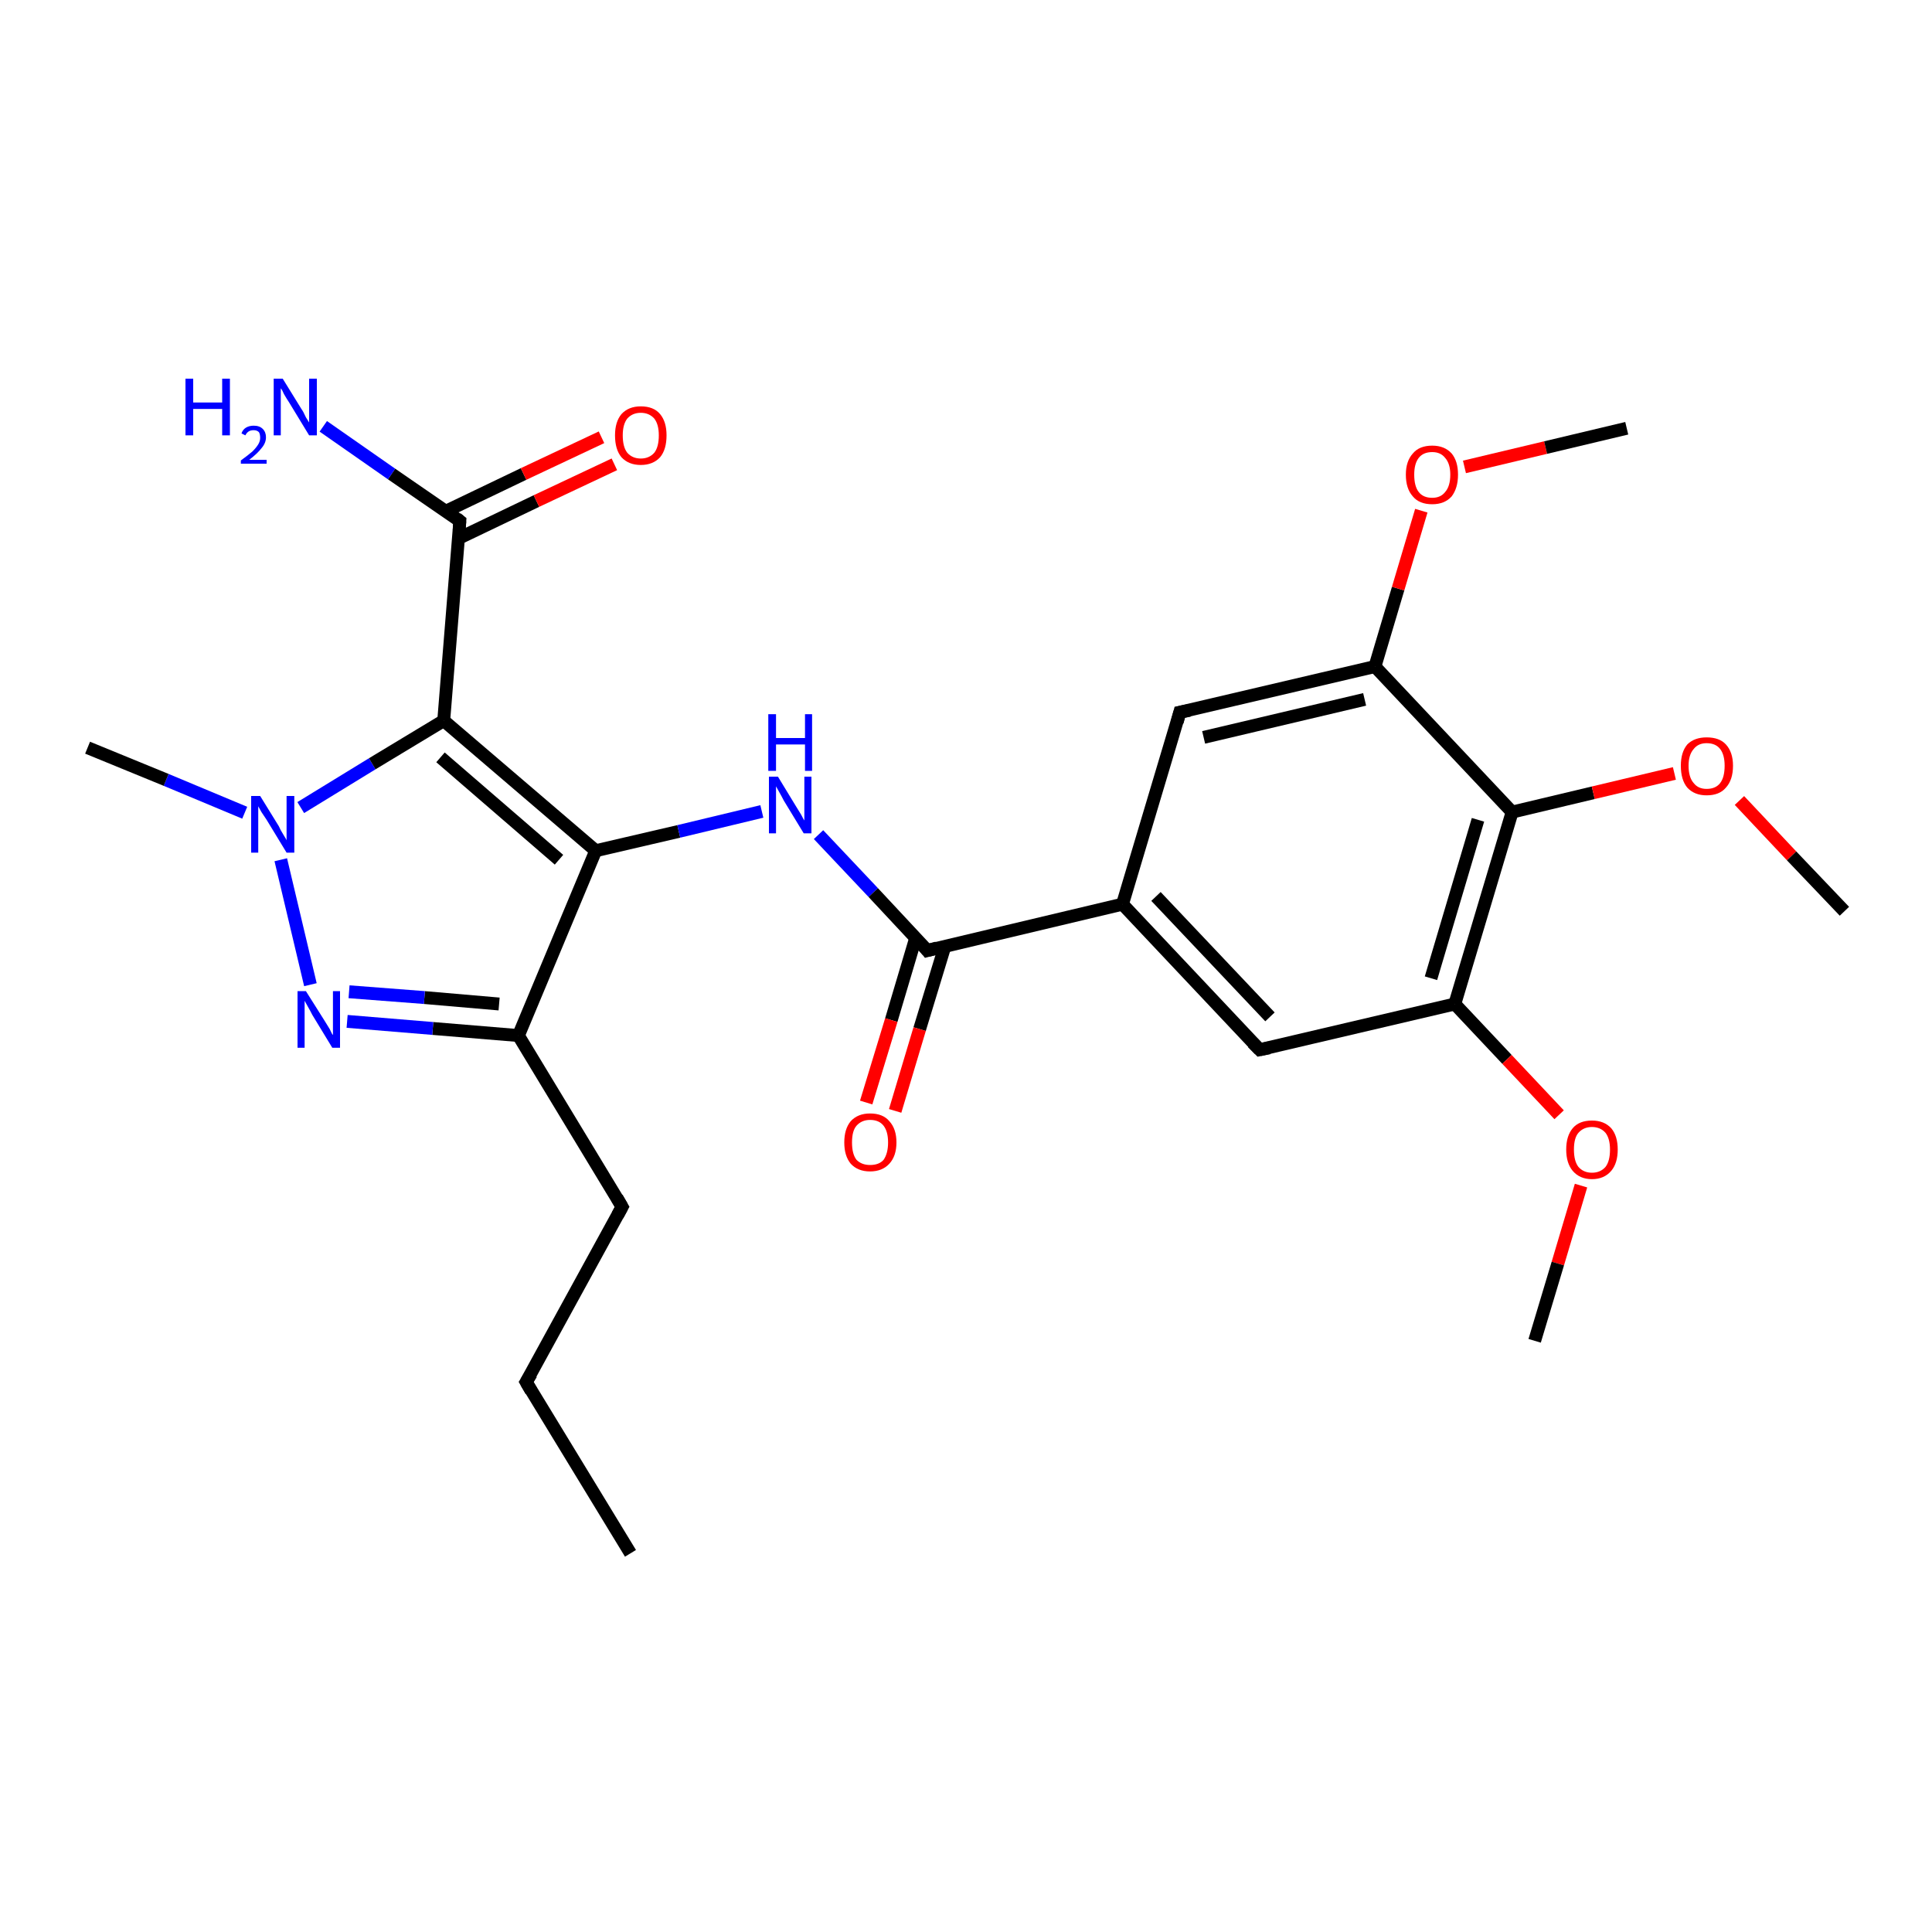 <?xml version='1.0' encoding='iso-8859-1'?>
<svg version='1.1' baseProfile='full'
              xmlns='http://www.w3.org/2000/svg'
                      xmlns:rdkit='http://www.rdkit.org/xml'
                      xmlns:xlink='http://www.w3.org/1999/xlink'
                  xml:space='preserve'
width='300px' height='300px' viewBox='0 0 300 300'>
<!-- END OF HEADER -->
<rect style='opacity:1.0;fill:#FFFFFF;stroke:none' width='300.0' height='300.0' x='0.0' y='0.0'> </rect>
<path class='bond-0 atom-0 atom-1' d='M 97.9,241.2 L 81.7,214.6' style='fill:none;fill-rule:evenodd;stroke:#000000;stroke-width:2.0px;stroke-linecap:butt;stroke-linejoin:miter;stroke-opacity:1' />
<path class='bond-1 atom-1 atom-2' d='M 81.7,214.6 L 96.6,187.4' style='fill:none;fill-rule:evenodd;stroke:#000000;stroke-width:2.0px;stroke-linecap:butt;stroke-linejoin:miter;stroke-opacity:1' />
<path class='bond-2 atom-2 atom-3' d='M 96.6,187.4 L 80.5,160.8' style='fill:none;fill-rule:evenodd;stroke:#000000;stroke-width:2.0px;stroke-linecap:butt;stroke-linejoin:miter;stroke-opacity:1' />
<path class='bond-3 atom-3 atom-4' d='M 80.5,160.8 L 67.2,159.7' style='fill:none;fill-rule:evenodd;stroke:#000000;stroke-width:2.0px;stroke-linecap:butt;stroke-linejoin:miter;stroke-opacity:1' />
<path class='bond-3 atom-3 atom-4' d='M 67.2,159.7 L 53.9,158.6' style='fill:none;fill-rule:evenodd;stroke:#0000FF;stroke-width:2.0px;stroke-linecap:butt;stroke-linejoin:miter;stroke-opacity:1' />
<path class='bond-3 atom-3 atom-4' d='M 77.5,155.9 L 65.9,154.9' style='fill:none;fill-rule:evenodd;stroke:#000000;stroke-width:2.0px;stroke-linecap:butt;stroke-linejoin:miter;stroke-opacity:1' />
<path class='bond-3 atom-3 atom-4' d='M 65.9,154.9 L 54.2,154.0' style='fill:none;fill-rule:evenodd;stroke:#0000FF;stroke-width:2.0px;stroke-linecap:butt;stroke-linejoin:miter;stroke-opacity:1' />
<path class='bond-4 atom-4 atom-5' d='M 48.2,152.9 L 43.6,133.5' style='fill:none;fill-rule:evenodd;stroke:#0000FF;stroke-width:2.0px;stroke-linecap:butt;stroke-linejoin:miter;stroke-opacity:1' />
<path class='bond-5 atom-5 atom-6' d='M 38.0,126.2 L 25.8,121.1' style='fill:none;fill-rule:evenodd;stroke:#0000FF;stroke-width:2.0px;stroke-linecap:butt;stroke-linejoin:miter;stroke-opacity:1' />
<path class='bond-5 atom-5 atom-6' d='M 25.8,121.1 L 13.6,116.1' style='fill:none;fill-rule:evenodd;stroke:#000000;stroke-width:2.0px;stroke-linecap:butt;stroke-linejoin:miter;stroke-opacity:1' />
<path class='bond-6 atom-5 atom-7' d='M 46.7,125.4 L 57.8,118.6' style='fill:none;fill-rule:evenodd;stroke:#0000FF;stroke-width:2.0px;stroke-linecap:butt;stroke-linejoin:miter;stroke-opacity:1' />
<path class='bond-6 atom-5 atom-7' d='M 57.8,118.6 L 68.9,111.9' style='fill:none;fill-rule:evenodd;stroke:#000000;stroke-width:2.0px;stroke-linecap:butt;stroke-linejoin:miter;stroke-opacity:1' />
<path class='bond-7 atom-7 atom-8' d='M 68.9,111.9 L 71.4,80.9' style='fill:none;fill-rule:evenodd;stroke:#000000;stroke-width:2.0px;stroke-linecap:butt;stroke-linejoin:miter;stroke-opacity:1' />
<path class='bond-8 atom-8 atom-9' d='M 71.4,80.9 L 60.8,73.6' style='fill:none;fill-rule:evenodd;stroke:#000000;stroke-width:2.0px;stroke-linecap:butt;stroke-linejoin:miter;stroke-opacity:1' />
<path class='bond-8 atom-8 atom-9' d='M 60.8,73.6 L 50.2,66.2' style='fill:none;fill-rule:evenodd;stroke:#0000FF;stroke-width:2.0px;stroke-linecap:butt;stroke-linejoin:miter;stroke-opacity:1' />
<path class='bond-9 atom-8 atom-10' d='M 71.2,83.6 L 83.3,77.8' style='fill:none;fill-rule:evenodd;stroke:#000000;stroke-width:2.0px;stroke-linecap:butt;stroke-linejoin:miter;stroke-opacity:1' />
<path class='bond-9 atom-8 atom-10' d='M 83.3,77.8 L 95.4,72.1' style='fill:none;fill-rule:evenodd;stroke:#FF0000;stroke-width:2.0px;stroke-linecap:butt;stroke-linejoin:miter;stroke-opacity:1' />
<path class='bond-9 atom-8 atom-10' d='M 69.2,79.4 L 81.3,73.6' style='fill:none;fill-rule:evenodd;stroke:#000000;stroke-width:2.0px;stroke-linecap:butt;stroke-linejoin:miter;stroke-opacity:1' />
<path class='bond-9 atom-8 atom-10' d='M 81.3,73.6 L 93.4,67.9' style='fill:none;fill-rule:evenodd;stroke:#FF0000;stroke-width:2.0px;stroke-linecap:butt;stroke-linejoin:miter;stroke-opacity:1' />
<path class='bond-10 atom-7 atom-11' d='M 68.9,111.9 L 92.5,132.1' style='fill:none;fill-rule:evenodd;stroke:#000000;stroke-width:2.0px;stroke-linecap:butt;stroke-linejoin:miter;stroke-opacity:1' />
<path class='bond-10 atom-7 atom-11' d='M 68.4,117.6 L 86.8,133.5' style='fill:none;fill-rule:evenodd;stroke:#000000;stroke-width:2.0px;stroke-linecap:butt;stroke-linejoin:miter;stroke-opacity:1' />
<path class='bond-11 atom-11 atom-12' d='M 92.5,132.1 L 105.4,129.1' style='fill:none;fill-rule:evenodd;stroke:#000000;stroke-width:2.0px;stroke-linecap:butt;stroke-linejoin:miter;stroke-opacity:1' />
<path class='bond-11 atom-11 atom-12' d='M 105.4,129.1 L 118.3,126.0' style='fill:none;fill-rule:evenodd;stroke:#0000FF;stroke-width:2.0px;stroke-linecap:butt;stroke-linejoin:miter;stroke-opacity:1' />
<path class='bond-12 atom-12 atom-13' d='M 127.1,129.6 L 135.6,138.6' style='fill:none;fill-rule:evenodd;stroke:#0000FF;stroke-width:2.0px;stroke-linecap:butt;stroke-linejoin:miter;stroke-opacity:1' />
<path class='bond-12 atom-12 atom-13' d='M 135.6,138.6 L 144.0,147.6' style='fill:none;fill-rule:evenodd;stroke:#000000;stroke-width:2.0px;stroke-linecap:butt;stroke-linejoin:miter;stroke-opacity:1' />
<path class='bond-13 atom-13 atom-14' d='M 142.2,145.6 L 138.4,158.4' style='fill:none;fill-rule:evenodd;stroke:#000000;stroke-width:2.0px;stroke-linecap:butt;stroke-linejoin:miter;stroke-opacity:1' />
<path class='bond-13 atom-13 atom-14' d='M 138.4,158.4 L 134.5,171.2' style='fill:none;fill-rule:evenodd;stroke:#FF0000;stroke-width:2.0px;stroke-linecap:butt;stroke-linejoin:miter;stroke-opacity:1' />
<path class='bond-13 atom-13 atom-14' d='M 146.7,147.0 L 142.8,159.8' style='fill:none;fill-rule:evenodd;stroke:#000000;stroke-width:2.0px;stroke-linecap:butt;stroke-linejoin:miter;stroke-opacity:1' />
<path class='bond-13 atom-13 atom-14' d='M 142.8,159.8 L 139.0,172.5' style='fill:none;fill-rule:evenodd;stroke:#FF0000;stroke-width:2.0px;stroke-linecap:butt;stroke-linejoin:miter;stroke-opacity:1' />
<path class='bond-14 atom-13 atom-15' d='M 144.0,147.6 L 174.3,140.4' style='fill:none;fill-rule:evenodd;stroke:#000000;stroke-width:2.0px;stroke-linecap:butt;stroke-linejoin:miter;stroke-opacity:1' />
<path class='bond-15 atom-15 atom-16' d='M 174.3,140.4 L 195.6,163.0' style='fill:none;fill-rule:evenodd;stroke:#000000;stroke-width:2.0px;stroke-linecap:butt;stroke-linejoin:miter;stroke-opacity:1' />
<path class='bond-15 atom-15 atom-16' d='M 179.5,139.2 L 197.2,157.9' style='fill:none;fill-rule:evenodd;stroke:#000000;stroke-width:2.0px;stroke-linecap:butt;stroke-linejoin:miter;stroke-opacity:1' />
<path class='bond-16 atom-16 atom-17' d='M 195.6,163.0 L 225.9,155.9' style='fill:none;fill-rule:evenodd;stroke:#000000;stroke-width:2.0px;stroke-linecap:butt;stroke-linejoin:miter;stroke-opacity:1' />
<path class='bond-17 atom-17 atom-18' d='M 225.9,155.9 L 234.0,164.5' style='fill:none;fill-rule:evenodd;stroke:#000000;stroke-width:2.0px;stroke-linecap:butt;stroke-linejoin:miter;stroke-opacity:1' />
<path class='bond-17 atom-17 atom-18' d='M 234.0,164.5 L 242.1,173.1' style='fill:none;fill-rule:evenodd;stroke:#FF0000;stroke-width:2.0px;stroke-linecap:butt;stroke-linejoin:miter;stroke-opacity:1' />
<path class='bond-18 atom-18 atom-19' d='M 245.5,184.1 L 241.9,196.2' style='fill:none;fill-rule:evenodd;stroke:#FF0000;stroke-width:2.0px;stroke-linecap:butt;stroke-linejoin:miter;stroke-opacity:1' />
<path class='bond-18 atom-18 atom-19' d='M 241.9,196.2 L 238.3,208.2' style='fill:none;fill-rule:evenodd;stroke:#000000;stroke-width:2.0px;stroke-linecap:butt;stroke-linejoin:miter;stroke-opacity:1' />
<path class='bond-19 atom-17 atom-20' d='M 225.9,155.9 L 234.8,126.1' style='fill:none;fill-rule:evenodd;stroke:#000000;stroke-width:2.0px;stroke-linecap:butt;stroke-linejoin:miter;stroke-opacity:1' />
<path class='bond-19 atom-17 atom-20' d='M 222.2,151.9 L 229.5,127.3' style='fill:none;fill-rule:evenodd;stroke:#000000;stroke-width:2.0px;stroke-linecap:butt;stroke-linejoin:miter;stroke-opacity:1' />
<path class='bond-20 atom-20 atom-21' d='M 234.8,126.1 L 247.4,123.1' style='fill:none;fill-rule:evenodd;stroke:#000000;stroke-width:2.0px;stroke-linecap:butt;stroke-linejoin:miter;stroke-opacity:1' />
<path class='bond-20 atom-20 atom-21' d='M 247.4,123.1 L 260.0,120.1' style='fill:none;fill-rule:evenodd;stroke:#FF0000;stroke-width:2.0px;stroke-linecap:butt;stroke-linejoin:miter;stroke-opacity:1' />
<path class='bond-21 atom-21 atom-22' d='M 270.1,124.3 L 278.2,132.9' style='fill:none;fill-rule:evenodd;stroke:#FF0000;stroke-width:2.0px;stroke-linecap:butt;stroke-linejoin:miter;stroke-opacity:1' />
<path class='bond-21 atom-21 atom-22' d='M 278.2,132.9 L 286.4,141.5' style='fill:none;fill-rule:evenodd;stroke:#000000;stroke-width:2.0px;stroke-linecap:butt;stroke-linejoin:miter;stroke-opacity:1' />
<path class='bond-22 atom-20 atom-23' d='M 234.8,126.1 L 213.5,103.5' style='fill:none;fill-rule:evenodd;stroke:#000000;stroke-width:2.0px;stroke-linecap:butt;stroke-linejoin:miter;stroke-opacity:1' />
<path class='bond-23 atom-23 atom-24' d='M 213.5,103.5 L 217.1,91.4' style='fill:none;fill-rule:evenodd;stroke:#000000;stroke-width:2.0px;stroke-linecap:butt;stroke-linejoin:miter;stroke-opacity:1' />
<path class='bond-23 atom-23 atom-24' d='M 217.1,91.4 L 220.7,79.3' style='fill:none;fill-rule:evenodd;stroke:#FF0000;stroke-width:2.0px;stroke-linecap:butt;stroke-linejoin:miter;stroke-opacity:1' />
<path class='bond-24 atom-24 atom-25' d='M 227.4,72.5 L 240.0,69.5' style='fill:none;fill-rule:evenodd;stroke:#FF0000;stroke-width:2.0px;stroke-linecap:butt;stroke-linejoin:miter;stroke-opacity:1' />
<path class='bond-24 atom-24 atom-25' d='M 240.0,69.5 L 252.6,66.5' style='fill:none;fill-rule:evenodd;stroke:#000000;stroke-width:2.0px;stroke-linecap:butt;stroke-linejoin:miter;stroke-opacity:1' />
<path class='bond-25 atom-23 atom-26' d='M 213.5,103.5 L 183.2,110.6' style='fill:none;fill-rule:evenodd;stroke:#000000;stroke-width:2.0px;stroke-linecap:butt;stroke-linejoin:miter;stroke-opacity:1' />
<path class='bond-25 atom-23 atom-26' d='M 211.9,108.6 L 186.9,114.5' style='fill:none;fill-rule:evenodd;stroke:#000000;stroke-width:2.0px;stroke-linecap:butt;stroke-linejoin:miter;stroke-opacity:1' />
<path class='bond-26 atom-11 atom-3' d='M 92.5,132.1 L 80.5,160.8' style='fill:none;fill-rule:evenodd;stroke:#000000;stroke-width:2.0px;stroke-linecap:butt;stroke-linejoin:miter;stroke-opacity:1' />
<path class='bond-27 atom-26 atom-15' d='M 183.2,110.6 L 174.3,140.4' style='fill:none;fill-rule:evenodd;stroke:#000000;stroke-width:2.0px;stroke-linecap:butt;stroke-linejoin:miter;stroke-opacity:1' />
<path d='M 82.5,216.0 L 81.7,214.6 L 82.5,213.3' style='fill:none;stroke:#000000;stroke-width:2.0px;stroke-linecap:butt;stroke-linejoin:miter;stroke-opacity:1;' />
<path d='M 95.9,188.7 L 96.6,187.4 L 95.8,186.0' style='fill:none;stroke:#000000;stroke-width:2.0px;stroke-linecap:butt;stroke-linejoin:miter;stroke-opacity:1;' />
<path d='M 71.3,82.4 L 71.4,80.9 L 70.9,80.5' style='fill:none;stroke:#000000;stroke-width:2.0px;stroke-linecap:butt;stroke-linejoin:miter;stroke-opacity:1;' />
<path d='M 143.6,147.1 L 144.0,147.6 L 145.5,147.2' style='fill:none;stroke:#000000;stroke-width:2.0px;stroke-linecap:butt;stroke-linejoin:miter;stroke-opacity:1;' />
<path d='M 194.5,161.9 L 195.6,163.0 L 197.1,162.7' style='fill:none;stroke:#000000;stroke-width:2.0px;stroke-linecap:butt;stroke-linejoin:miter;stroke-opacity:1;' />
<path d='M 184.7,110.3 L 183.2,110.6 L 182.8,112.1' style='fill:none;stroke:#000000;stroke-width:2.0px;stroke-linecap:butt;stroke-linejoin:miter;stroke-opacity:1;' />
<path class='atom-4' d='M 47.5 153.9
L 50.4 158.5
Q 50.7 159.0, 51.2 159.8
Q 51.6 160.7, 51.7 160.7
L 51.7 153.9
L 52.8 153.9
L 52.8 162.7
L 51.6 162.7
L 48.5 157.6
Q 48.2 157.0, 47.8 156.3
Q 47.4 155.6, 47.3 155.4
L 47.3 162.7
L 46.2 162.7
L 46.2 153.9
L 47.5 153.9
' fill='#0000FF'/>
<path class='atom-5' d='M 40.4 123.6
L 43.3 128.3
Q 43.5 128.8, 44.0 129.6
Q 44.5 130.4, 44.5 130.5
L 44.5 123.6
L 45.7 123.6
L 45.7 132.4
L 44.5 132.4
L 41.4 127.3
Q 41.0 126.7, 40.6 126.1
Q 40.2 125.4, 40.1 125.2
L 40.1 132.4
L 39.0 132.4
L 39.0 123.6
L 40.4 123.6
' fill='#0000FF'/>
<path class='atom-9' d='M 28.8 58.8
L 30.0 58.8
L 30.0 62.5
L 34.5 62.5
L 34.5 58.8
L 35.7 58.8
L 35.7 67.6
L 34.5 67.6
L 34.5 63.5
L 30.0 63.5
L 30.0 67.6
L 28.8 67.6
L 28.8 58.8
' fill='#0000FF'/>
<path class='atom-9' d='M 37.5 67.3
Q 37.7 66.7, 38.2 66.4
Q 38.7 66.1, 39.4 66.1
Q 40.3 66.1, 40.8 66.6
Q 41.3 67.1, 41.3 67.9
Q 41.3 68.8, 40.6 69.6
Q 40.0 70.4, 38.7 71.4
L 41.4 71.4
L 41.4 72.0
L 37.4 72.0
L 37.4 71.5
Q 38.5 70.7, 39.2 70.1
Q 39.8 69.5, 40.1 69.0
Q 40.4 68.5, 40.4 68.0
Q 40.4 67.4, 40.2 67.1
Q 39.9 66.8, 39.4 66.8
Q 38.9 66.8, 38.6 67.0
Q 38.3 67.2, 38.1 67.6
L 37.5 67.3
' fill='#0000FF'/>
<path class='atom-9' d='M 43.9 58.8
L 46.8 63.5
Q 47.1 63.9, 47.5 64.8
Q 48.0 65.6, 48.0 65.6
L 48.0 58.8
L 49.2 58.8
L 49.2 67.6
L 48.0 67.6
L 44.9 62.5
Q 44.5 61.9, 44.1 61.2
Q 43.8 60.5, 43.6 60.3
L 43.6 67.6
L 42.5 67.6
L 42.5 58.8
L 43.9 58.8
' fill='#0000FF'/>
<path class='atom-10' d='M 95.5 67.6
Q 95.5 65.5, 96.5 64.3
Q 97.6 63.1, 99.5 63.1
Q 101.5 63.1, 102.5 64.3
Q 103.5 65.5, 103.5 67.6
Q 103.5 69.8, 102.5 71.0
Q 101.4 72.2, 99.5 72.2
Q 97.6 72.2, 96.5 71.0
Q 95.5 69.8, 95.5 67.6
M 99.5 71.2
Q 100.8 71.2, 101.6 70.3
Q 102.3 69.4, 102.3 67.6
Q 102.3 65.9, 101.6 65.0
Q 100.8 64.1, 99.5 64.1
Q 98.2 64.1, 97.4 65.0
Q 96.7 65.9, 96.7 67.6
Q 96.7 69.4, 97.4 70.3
Q 98.2 71.2, 99.5 71.2
' fill='#FF0000'/>
<path class='atom-12' d='M 120.8 120.6
L 123.6 125.2
Q 123.9 125.7, 124.4 126.5
Q 124.8 127.3, 124.9 127.4
L 124.9 120.6
L 126.0 120.6
L 126.0 129.4
L 124.8 129.4
L 121.7 124.3
Q 121.4 123.7, 121.0 123.0
Q 120.6 122.3, 120.5 122.1
L 120.5 129.4
L 119.4 129.4
L 119.4 120.6
L 120.8 120.6
' fill='#0000FF'/>
<path class='atom-12' d='M 119.3 110.9
L 120.5 110.9
L 120.5 114.6
L 125.0 114.6
L 125.0 110.9
L 126.1 110.9
L 126.1 119.7
L 125.0 119.7
L 125.0 115.6
L 120.5 115.6
L 120.5 119.7
L 119.3 119.7
L 119.3 110.9
' fill='#0000FF'/>
<path class='atom-14' d='M 131.1 177.4
Q 131.1 175.3, 132.1 174.1
Q 133.2 172.9, 135.1 172.9
Q 137.1 172.9, 138.1 174.1
Q 139.2 175.3, 139.2 177.4
Q 139.2 179.5, 138.1 180.7
Q 137.0 181.9, 135.1 181.9
Q 133.2 181.9, 132.1 180.7
Q 131.1 179.5, 131.1 177.4
M 135.1 180.9
Q 136.5 180.9, 137.2 180.1
Q 137.9 179.1, 137.9 177.4
Q 137.9 175.7, 137.2 174.8
Q 136.5 173.9, 135.1 173.9
Q 133.8 173.9, 133.0 174.8
Q 132.3 175.6, 132.3 177.4
Q 132.3 179.2, 133.0 180.1
Q 133.8 180.9, 135.1 180.9
' fill='#FF0000'/>
<path class='atom-18' d='M 243.2 178.5
Q 243.2 176.4, 244.2 175.2
Q 245.2 174.0, 247.2 174.0
Q 249.1 174.0, 250.2 175.2
Q 251.2 176.4, 251.2 178.5
Q 251.2 180.6, 250.2 181.8
Q 249.1 183.1, 247.2 183.1
Q 245.3 183.1, 244.2 181.8
Q 243.2 180.6, 243.2 178.5
M 247.2 182.1
Q 248.5 182.1, 249.3 181.2
Q 250.0 180.3, 250.0 178.5
Q 250.0 176.8, 249.3 175.9
Q 248.5 175.0, 247.2 175.0
Q 245.9 175.0, 245.1 175.9
Q 244.4 176.7, 244.4 178.5
Q 244.4 180.3, 245.1 181.2
Q 245.9 182.1, 247.2 182.1
' fill='#FF0000'/>
<path class='atom-21' d='M 261.0 118.9
Q 261.0 116.8, 262.0 115.6
Q 263.1 114.5, 265.0 114.5
Q 267.0 114.5, 268.0 115.6
Q 269.1 116.8, 269.1 118.9
Q 269.1 121.1, 268.0 122.3
Q 267.0 123.5, 265.0 123.5
Q 263.1 123.5, 262.0 122.3
Q 261.0 121.1, 261.0 118.9
M 265.0 122.5
Q 266.4 122.5, 267.1 121.6
Q 267.8 120.7, 267.8 118.9
Q 267.8 117.2, 267.1 116.3
Q 266.4 115.4, 265.0 115.4
Q 263.7 115.4, 263.0 116.3
Q 262.2 117.2, 262.2 118.9
Q 262.2 120.7, 263.0 121.6
Q 263.7 122.5, 265.0 122.5
' fill='#FF0000'/>
<path class='atom-24' d='M 218.3 73.7
Q 218.3 71.6, 219.4 70.4
Q 220.4 69.2, 222.4 69.2
Q 224.3 69.2, 225.4 70.4
Q 226.4 71.6, 226.4 73.7
Q 226.4 75.8, 225.4 77.1
Q 224.3 78.3, 222.4 78.3
Q 220.4 78.3, 219.4 77.1
Q 218.3 75.9, 218.3 73.7
M 222.4 77.3
Q 223.7 77.3, 224.4 76.4
Q 225.2 75.5, 225.2 73.7
Q 225.2 72.0, 224.4 71.1
Q 223.7 70.2, 222.4 70.2
Q 221.0 70.2, 220.3 71.1
Q 219.6 72.0, 219.6 73.7
Q 219.6 75.5, 220.3 76.4
Q 221.0 77.3, 222.4 77.3
' fill='#FF0000'/>
</svg>
